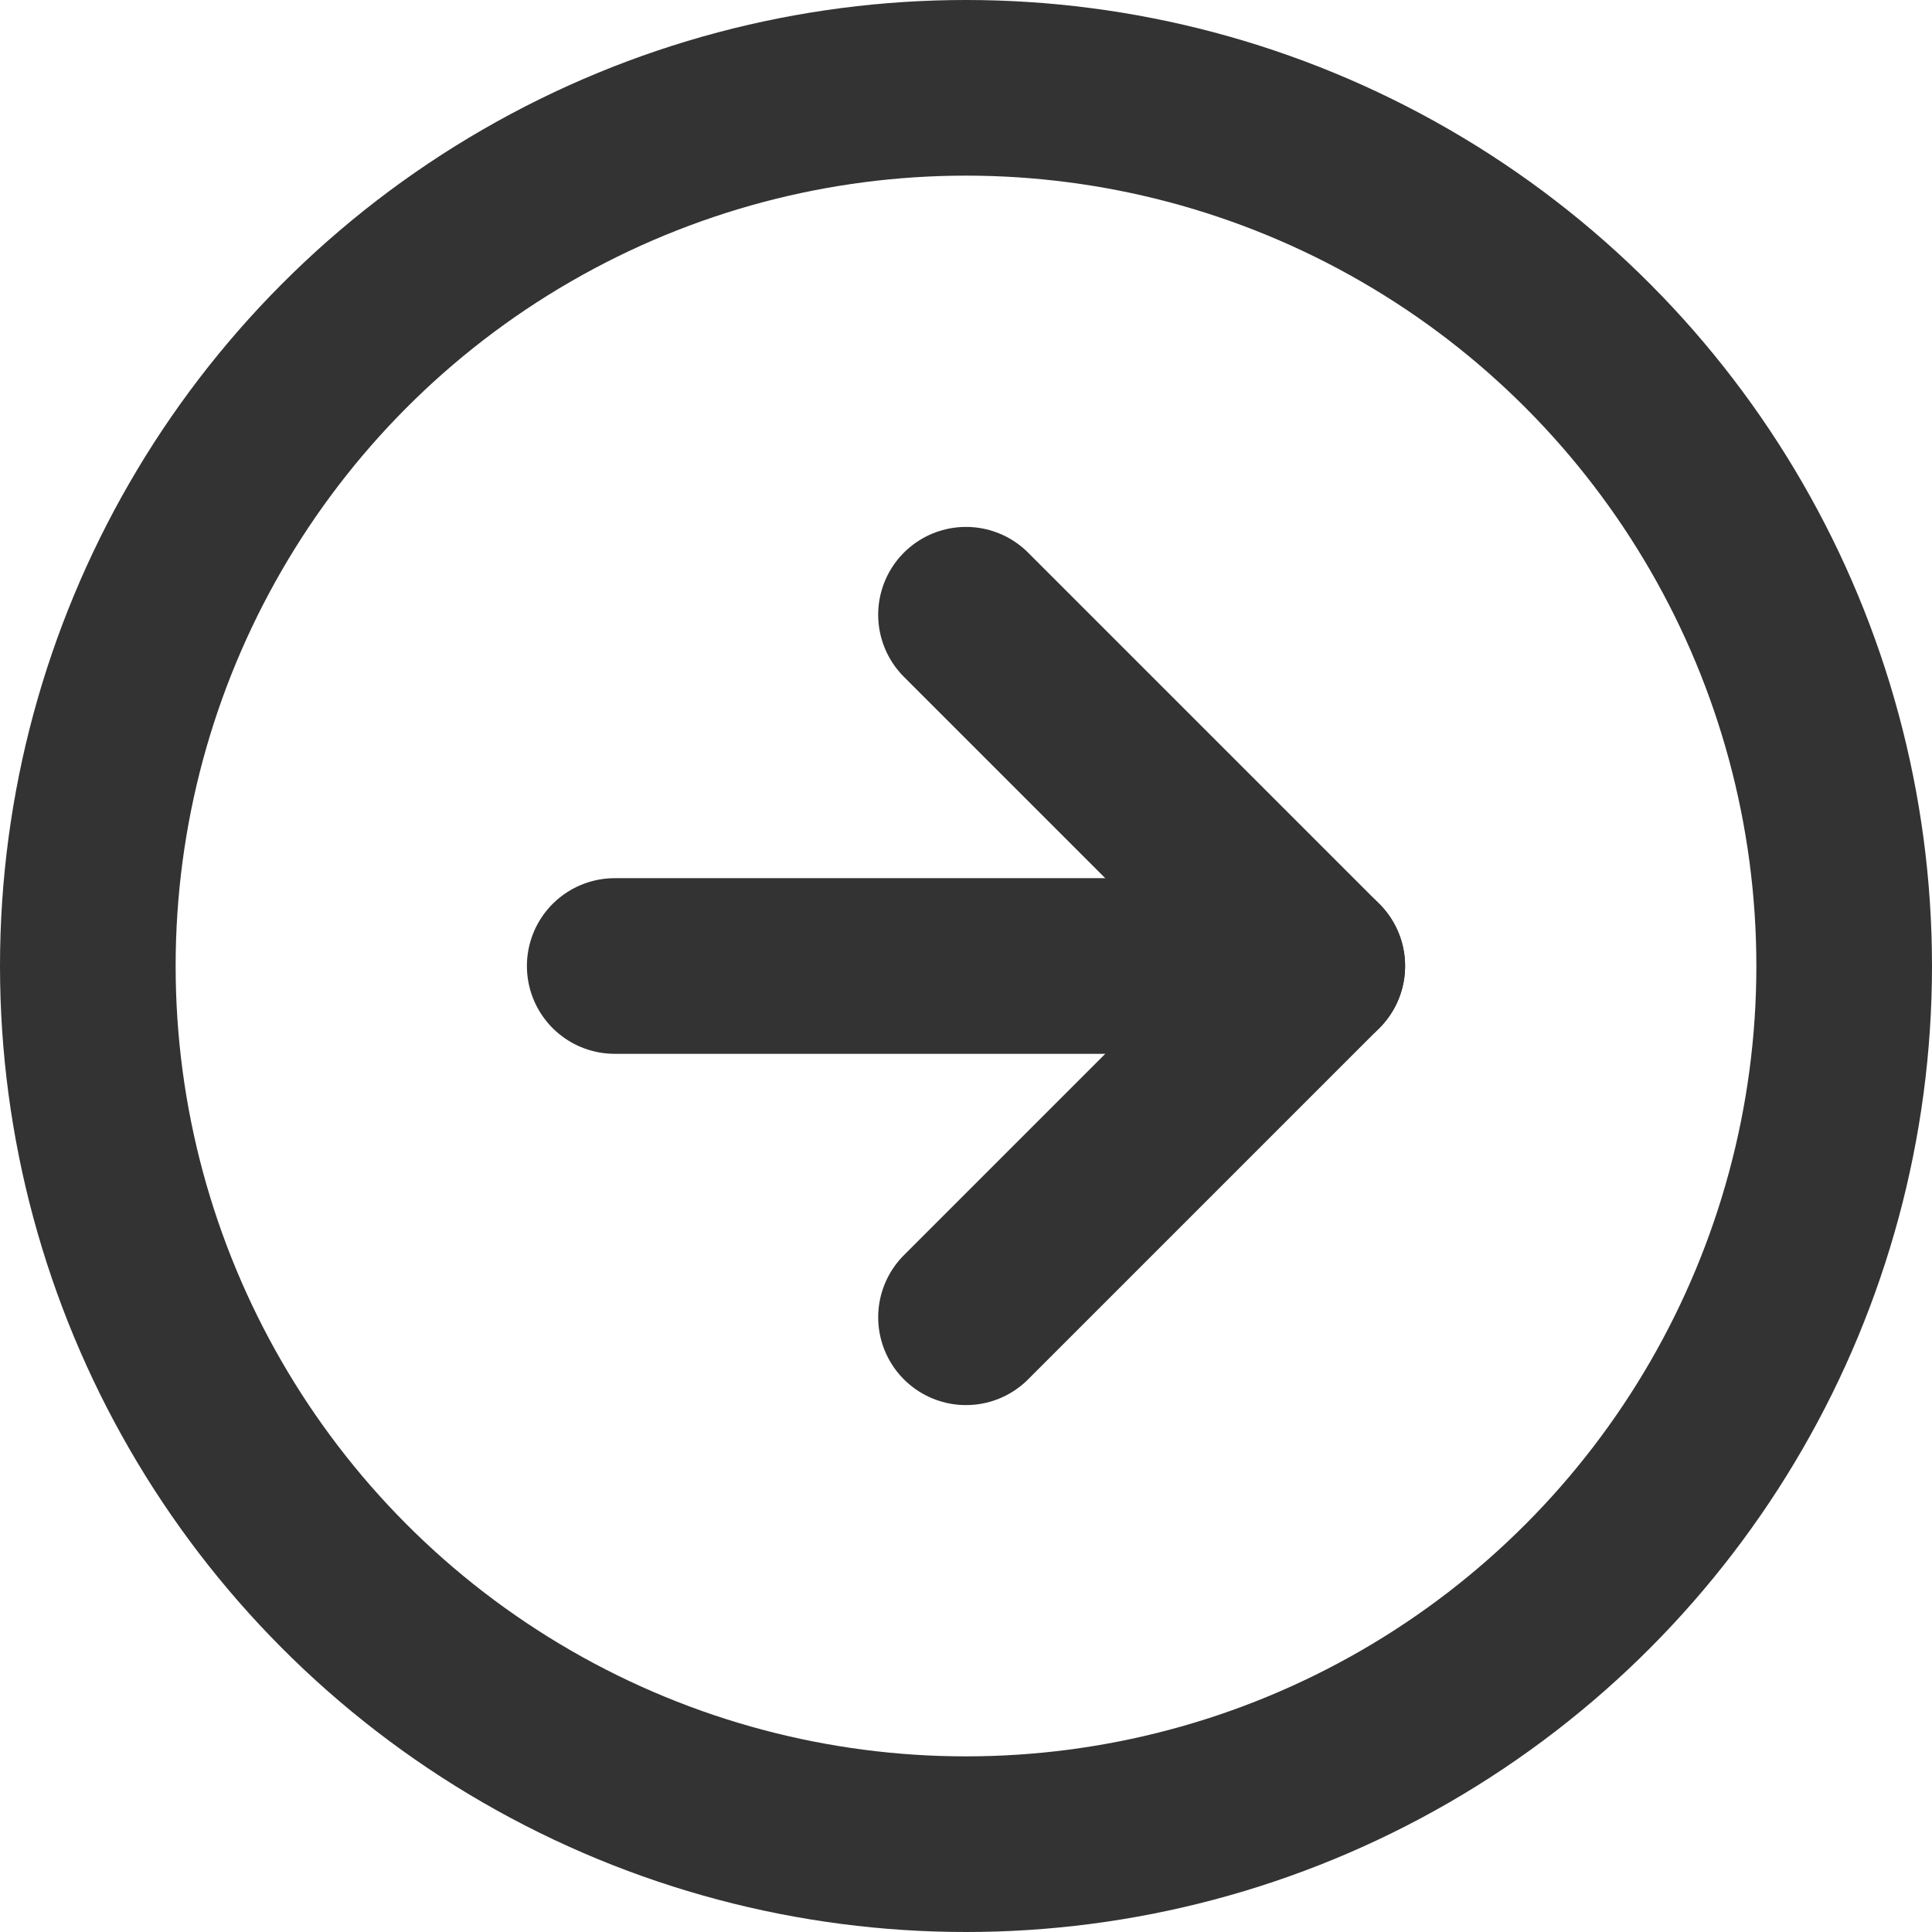 <?xml version="1.0" encoding="UTF-8"?>
<svg width="22px" height="22px" viewBox="0 0 22 22" version="1.1" xmlns="http://www.w3.org/2000/svg" xmlns:xlink="http://www.w3.org/1999/xlink">
    <title>arrow-right-circle</title>
    <g id="🎨-Design" stroke="none" stroke-width="1" fill="none" fill-rule="evenodd" stroke-linecap="round" stroke-linejoin="round">
        <g id="Welkom" transform="translate(-847, -464)" stroke="#333333" stroke-width="2">
            <g id="arrow-right-circle" transform="translate(848, 465)">
                <circle id="Oval" cx="10" cy="10" r="10"></circle>
                <polyline id="Path" points="10 14 14 10 10 6"></polyline>
                <line x1="6" y1="10" x2="14" y2="10" id="Path"></line>
            </g>
        </g>
    </g>
</svg>